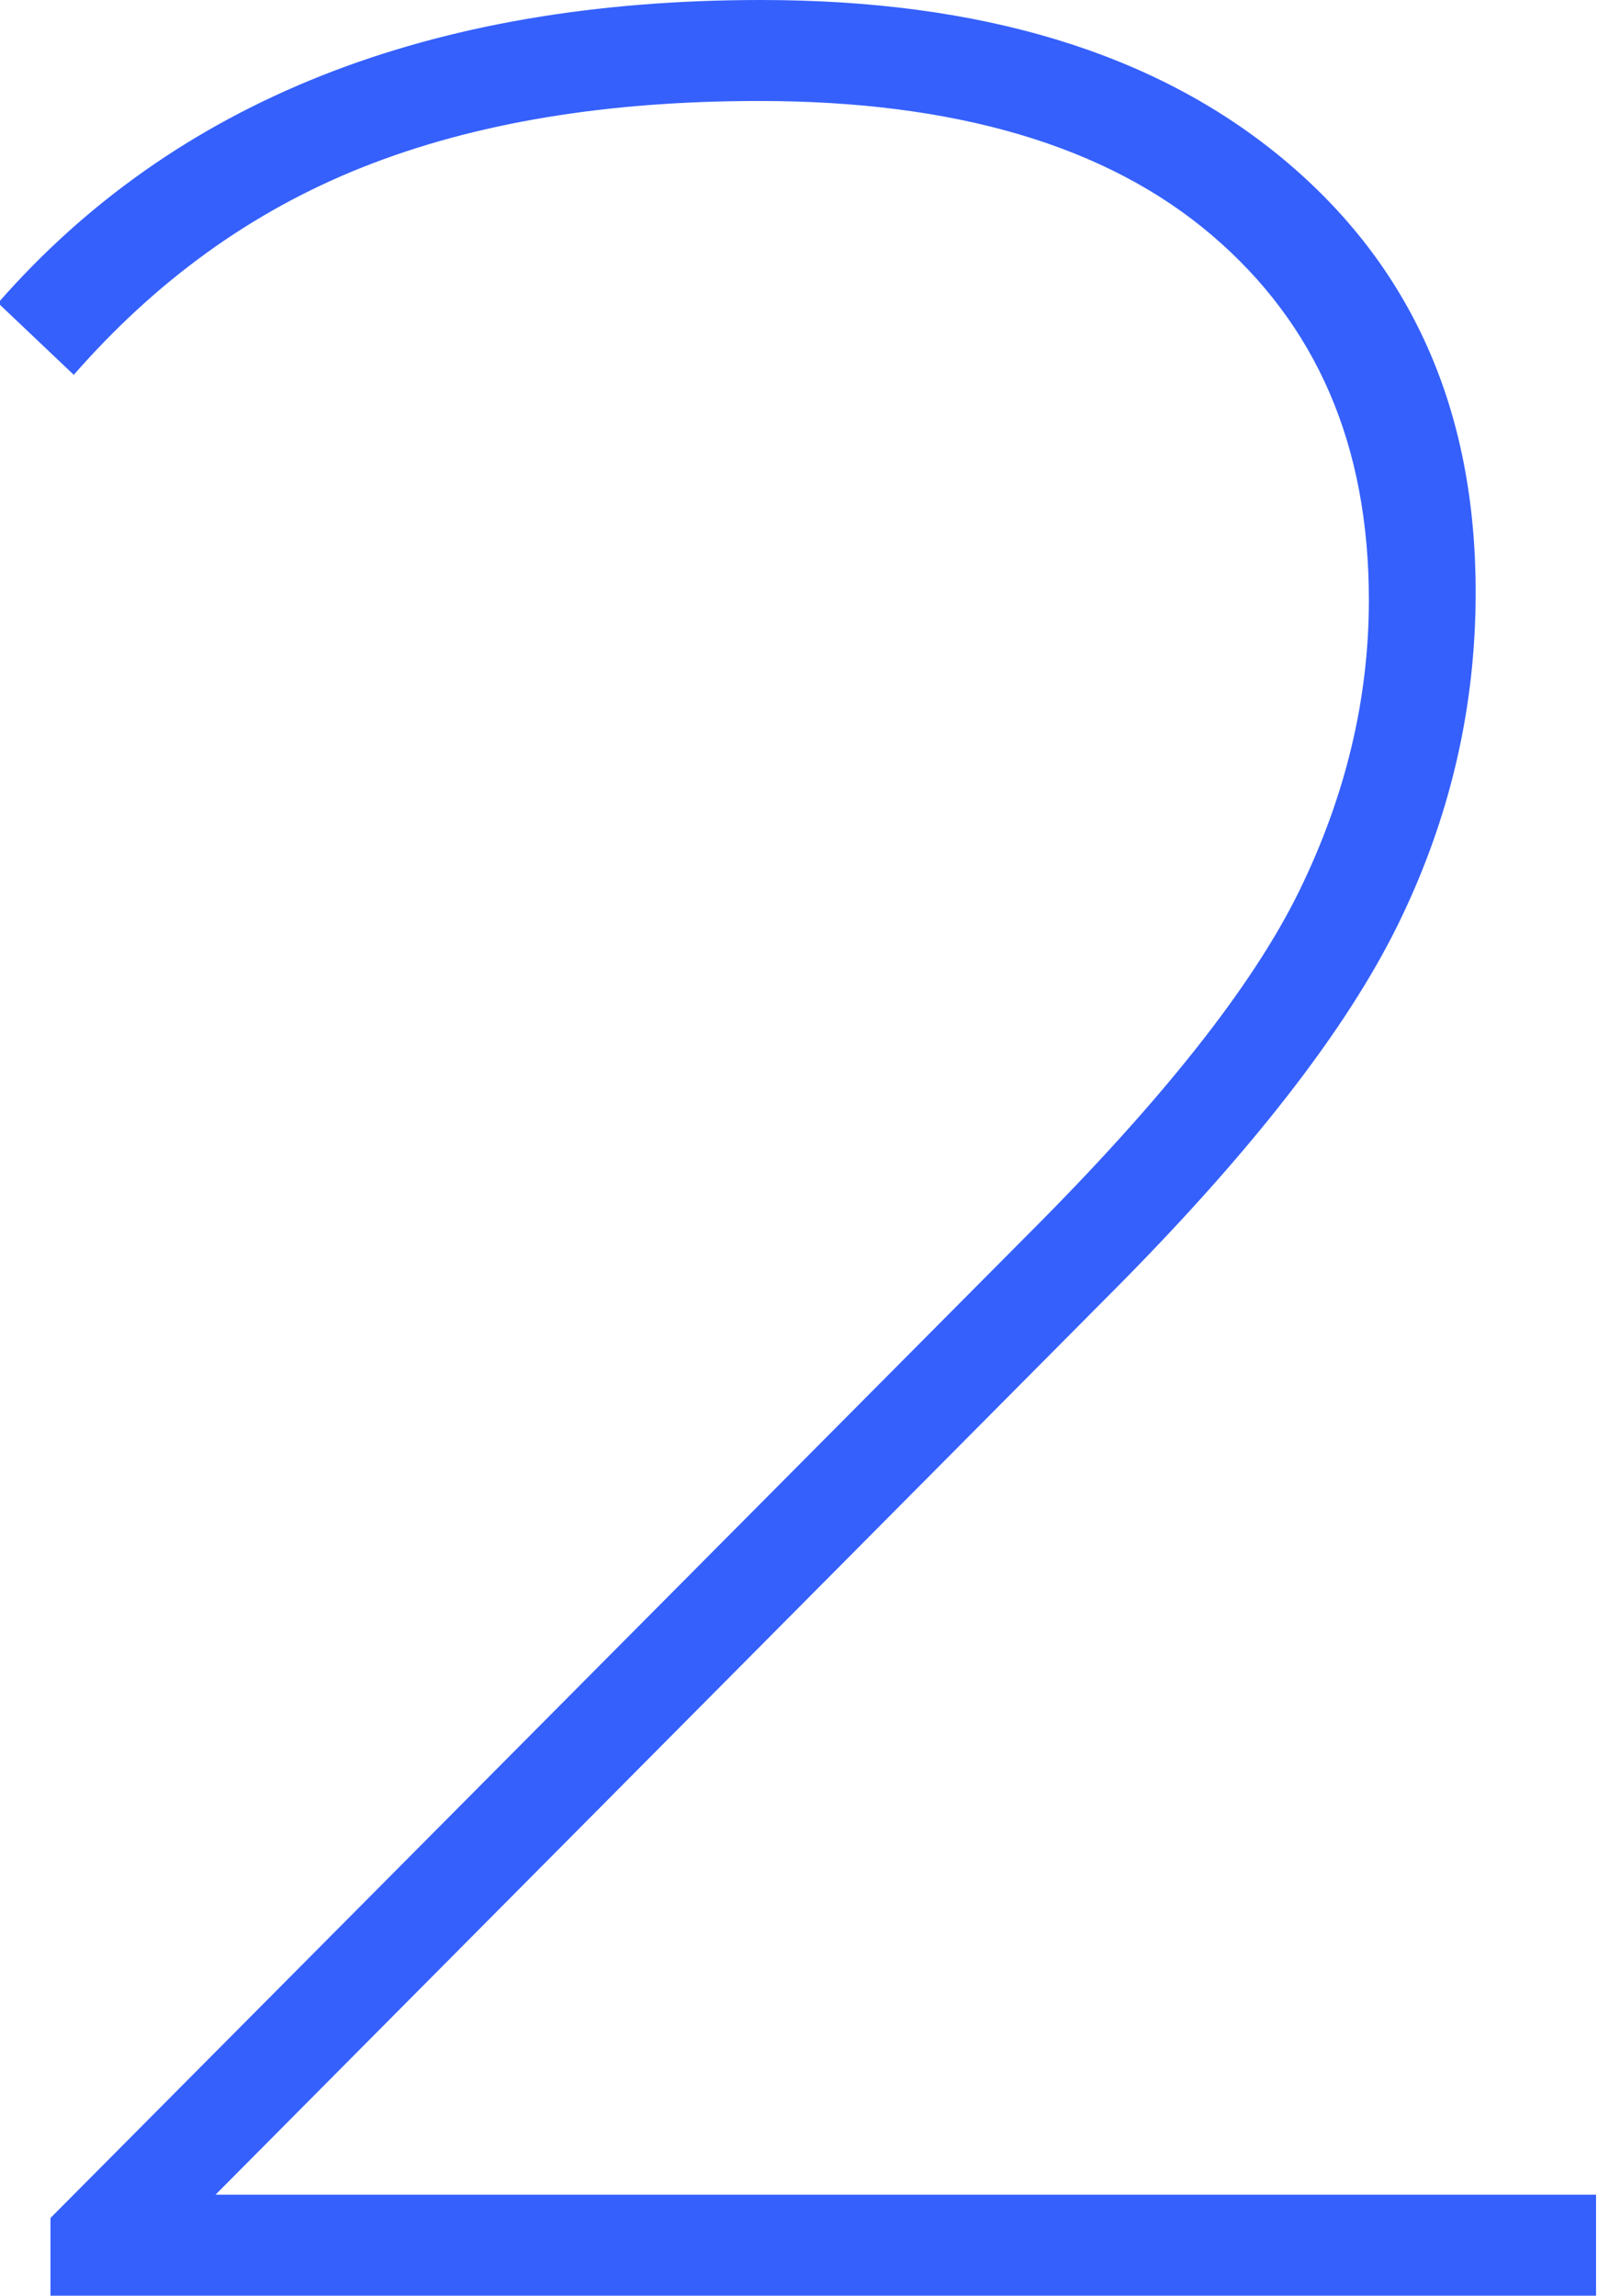 <?xml version="1.0" encoding="utf-8"?>
<!-- Generator: Adobe Illustrator 19.1.0, SVG Export Plug-In . SVG Version: 6.00 Build 0)  -->
<svg version="1.1" id="Capa_1" xmlns="http://www.w3.org/2000/svg" xmlns:xlink="http://www.w3.org/1999/xlink" x="0px" y="0px"
	 viewBox="-488.1 448.4 82.3 118.2" style="enable-background:new -488.1 448.4 82.3 118.2;" xml:space="preserve">
<style type="text/css">
	.st0{fill:#3560fc;}
</style>
<g>
	
		<linearGradient id="SVGID_1_" gradientUnits="userSpaceOnUse" x1="-405.85" y1="576.5" x2="-488.15" y2="576.5" gradientTransform="matrix(1 0 0 -1 0 1084)">
		<stop  offset="0" style="stop-color:#3560fc"/>
		<stop  offset="1" style="stop-color:#1C4482"/>
	</linearGradient>
	<path class="st0" d="M-405.9,561.4v5.2h-79.6v-4l50.4-50.7c6.8-6.8,11.5-12.7,13.9-17.6c2.4-4.9,3.6-9.9,3.6-15
		c0-8-2.7-14.2-8.1-18.8c-5.4-4.6-13.2-6.9-23.3-6.9c-7.8,0-14.6,1.1-20.4,3.4s-10.7,5.9-14.9,10.7l-3.9-3.7
		c9.1-10.4,22.2-15.6,39.3-15.6c11.3,0,20.3,2.7,26.9,8.2s9.9,12.9,9.9,22.3c0,5.9-1.3,11.6-4,17.1s-7.7,11.9-15,19.2l-45.9,46.2
		L-405.9,561.4L-405.9,561.4z"/>
</g>
</svg>
